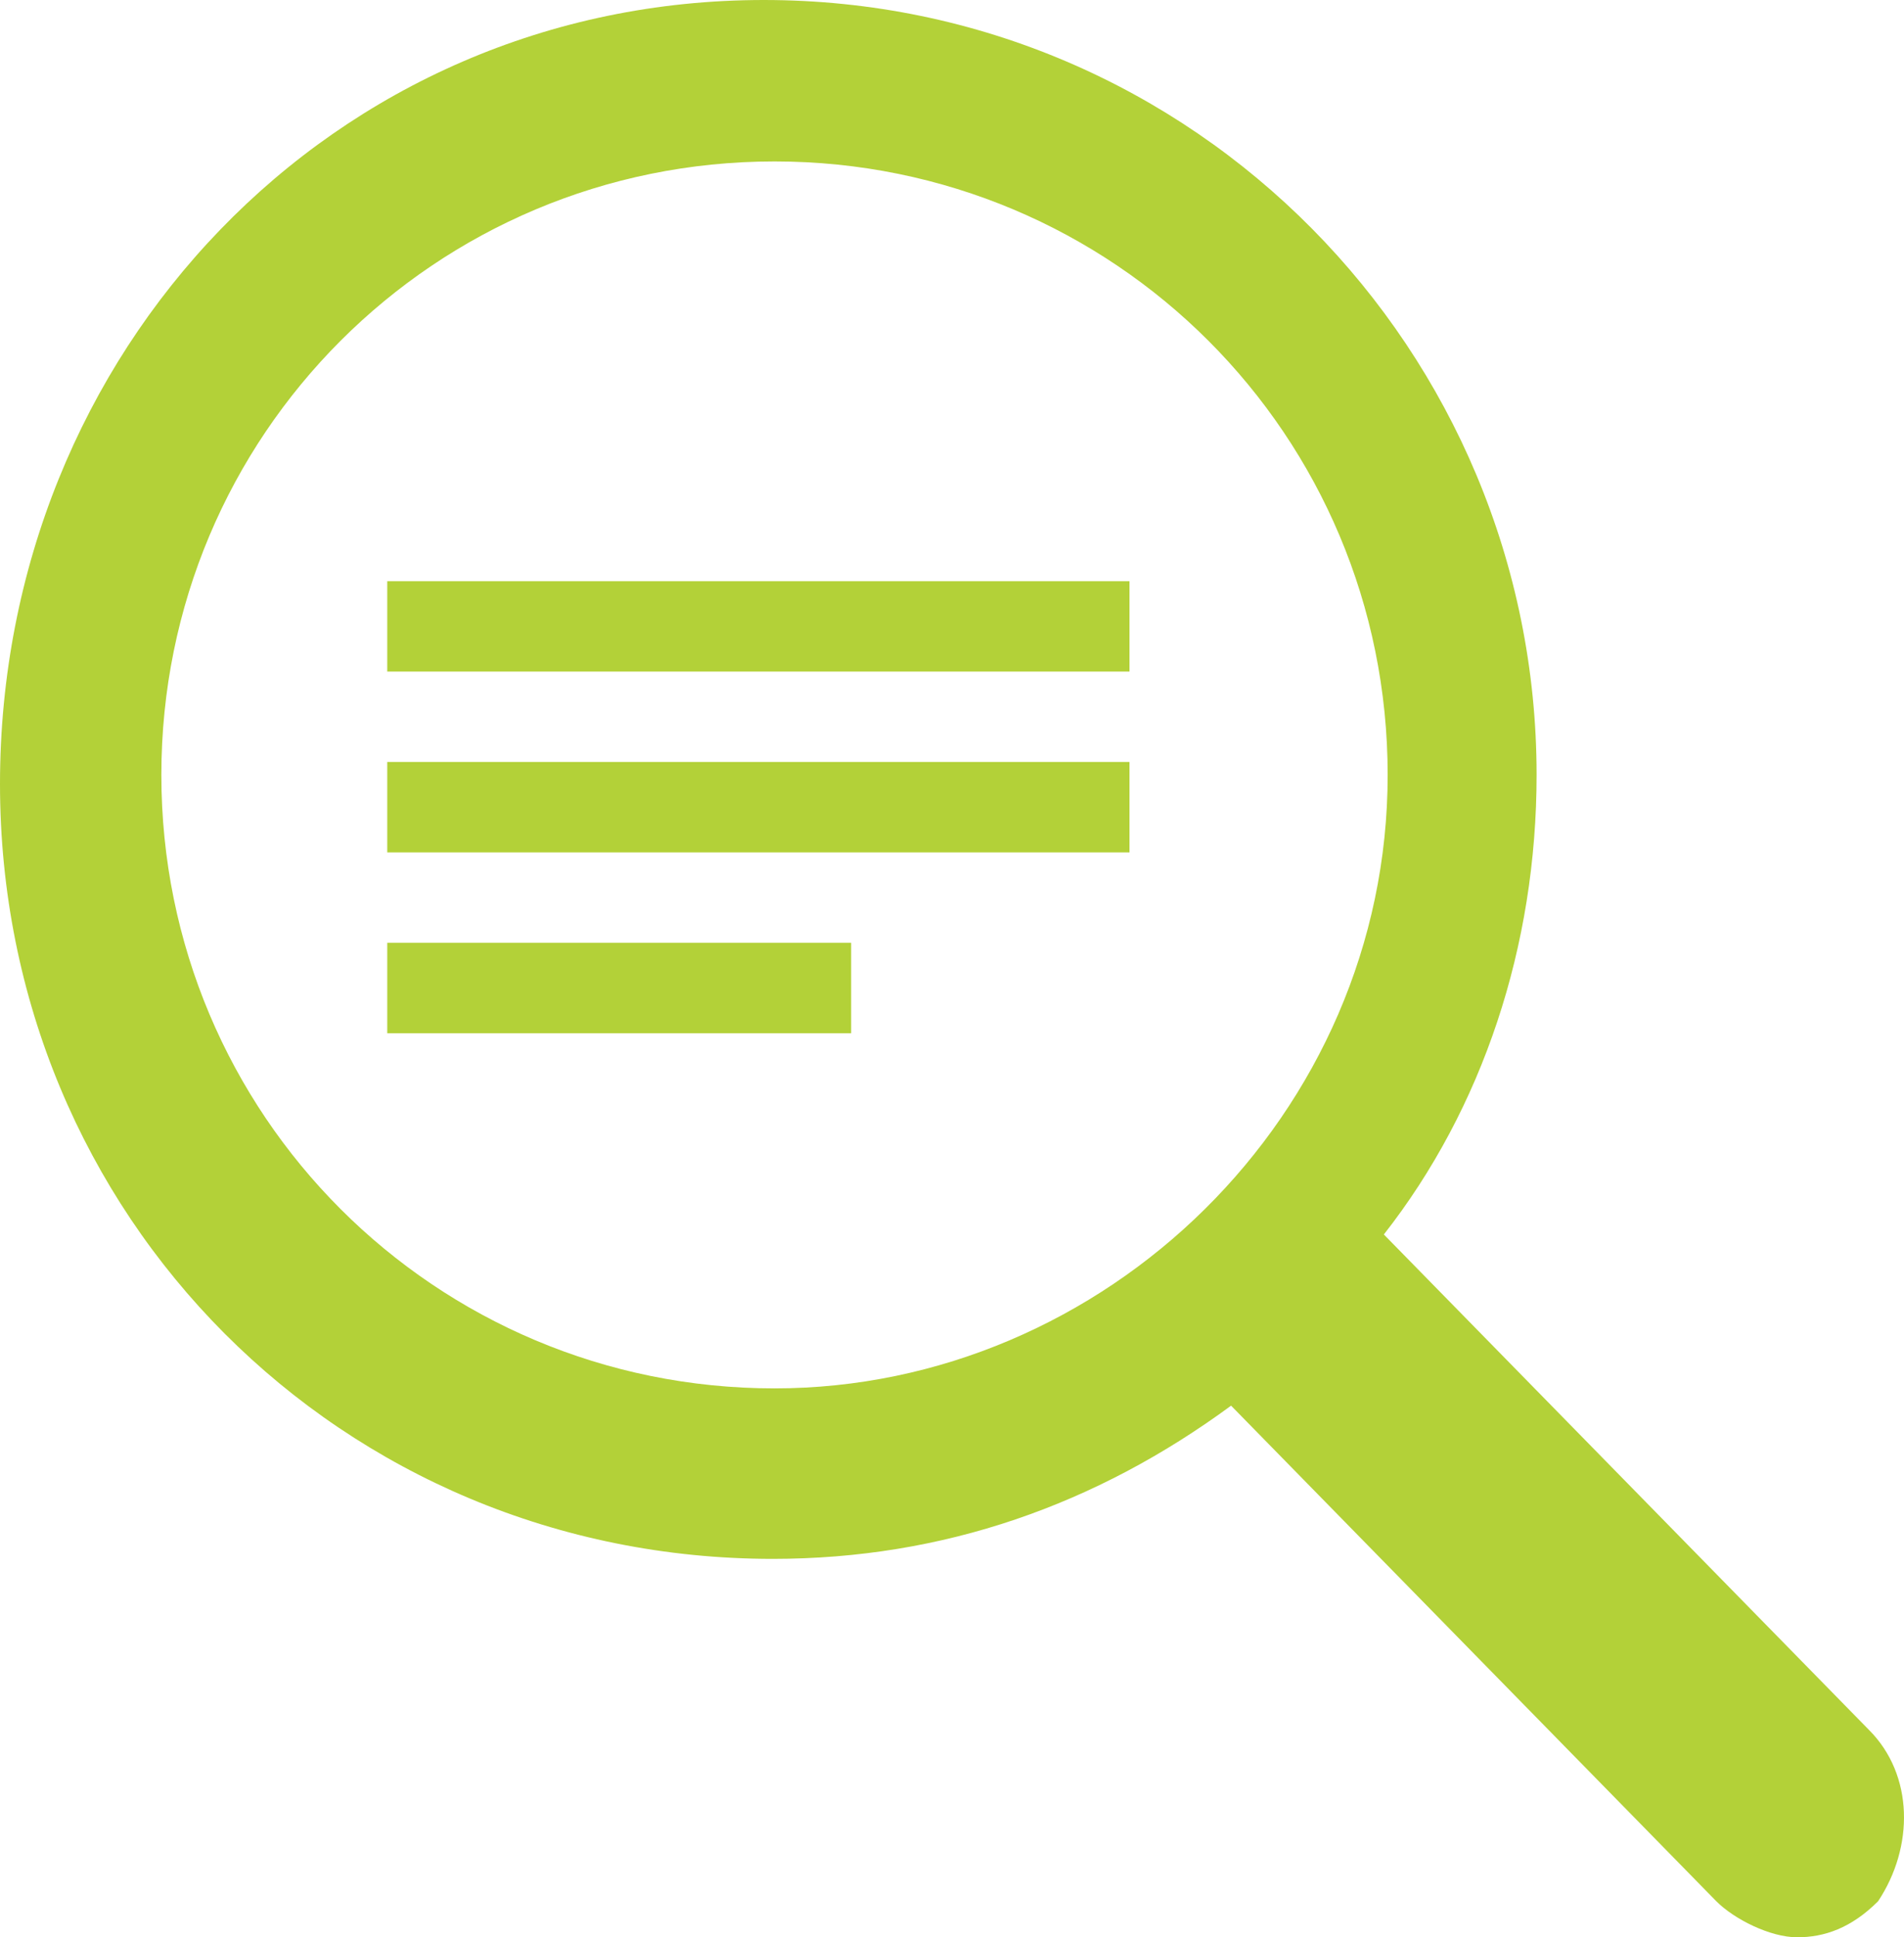 <?xml version="1.0"?>
<svg xmlns="http://www.w3.org/2000/svg" xmlns:xlink="http://www.w3.org/1999/xlink" width="59" height="60" viewBox="0 0 59 60"><defs><path id="qu0ua" d="M479.375 1196H465v-2.8h14.375zm8.625-5.6h-23v-2.8h23zm0-5.6h-23v-2.8h23z"/><path id="qu0ub" d="M477 1207c-10.523 0-19-8.477-19-19s8.477-19 19-19 19 8.477 19 19-8.77 19-19 19zm33.918 10.581l-15.036-15.348c3.063-3.907 4.733-8.93 4.733-14.233 0-13.116-10.58-24-23.947-24-13.365 0-23.668 10.884-23.668 24.28 0 13.394 10.581 24 23.947 24 5.29 0 10.024-1.675 14.201-4.745l15.036 15.349c.557.558 1.671 1.116 2.506 1.116.836 0 1.671-.28 2.507-1.116 1.113-1.675 1.113-3.907-.279-5.303z"/></defs><g><g transform="translate(-453 -1164)"><g><use fill="#b3d138" xlink:href="#qu0ua"/></g><g><use fill="#b3d138" xlink:href="#qu0ub"/></g></g></g></svg>
